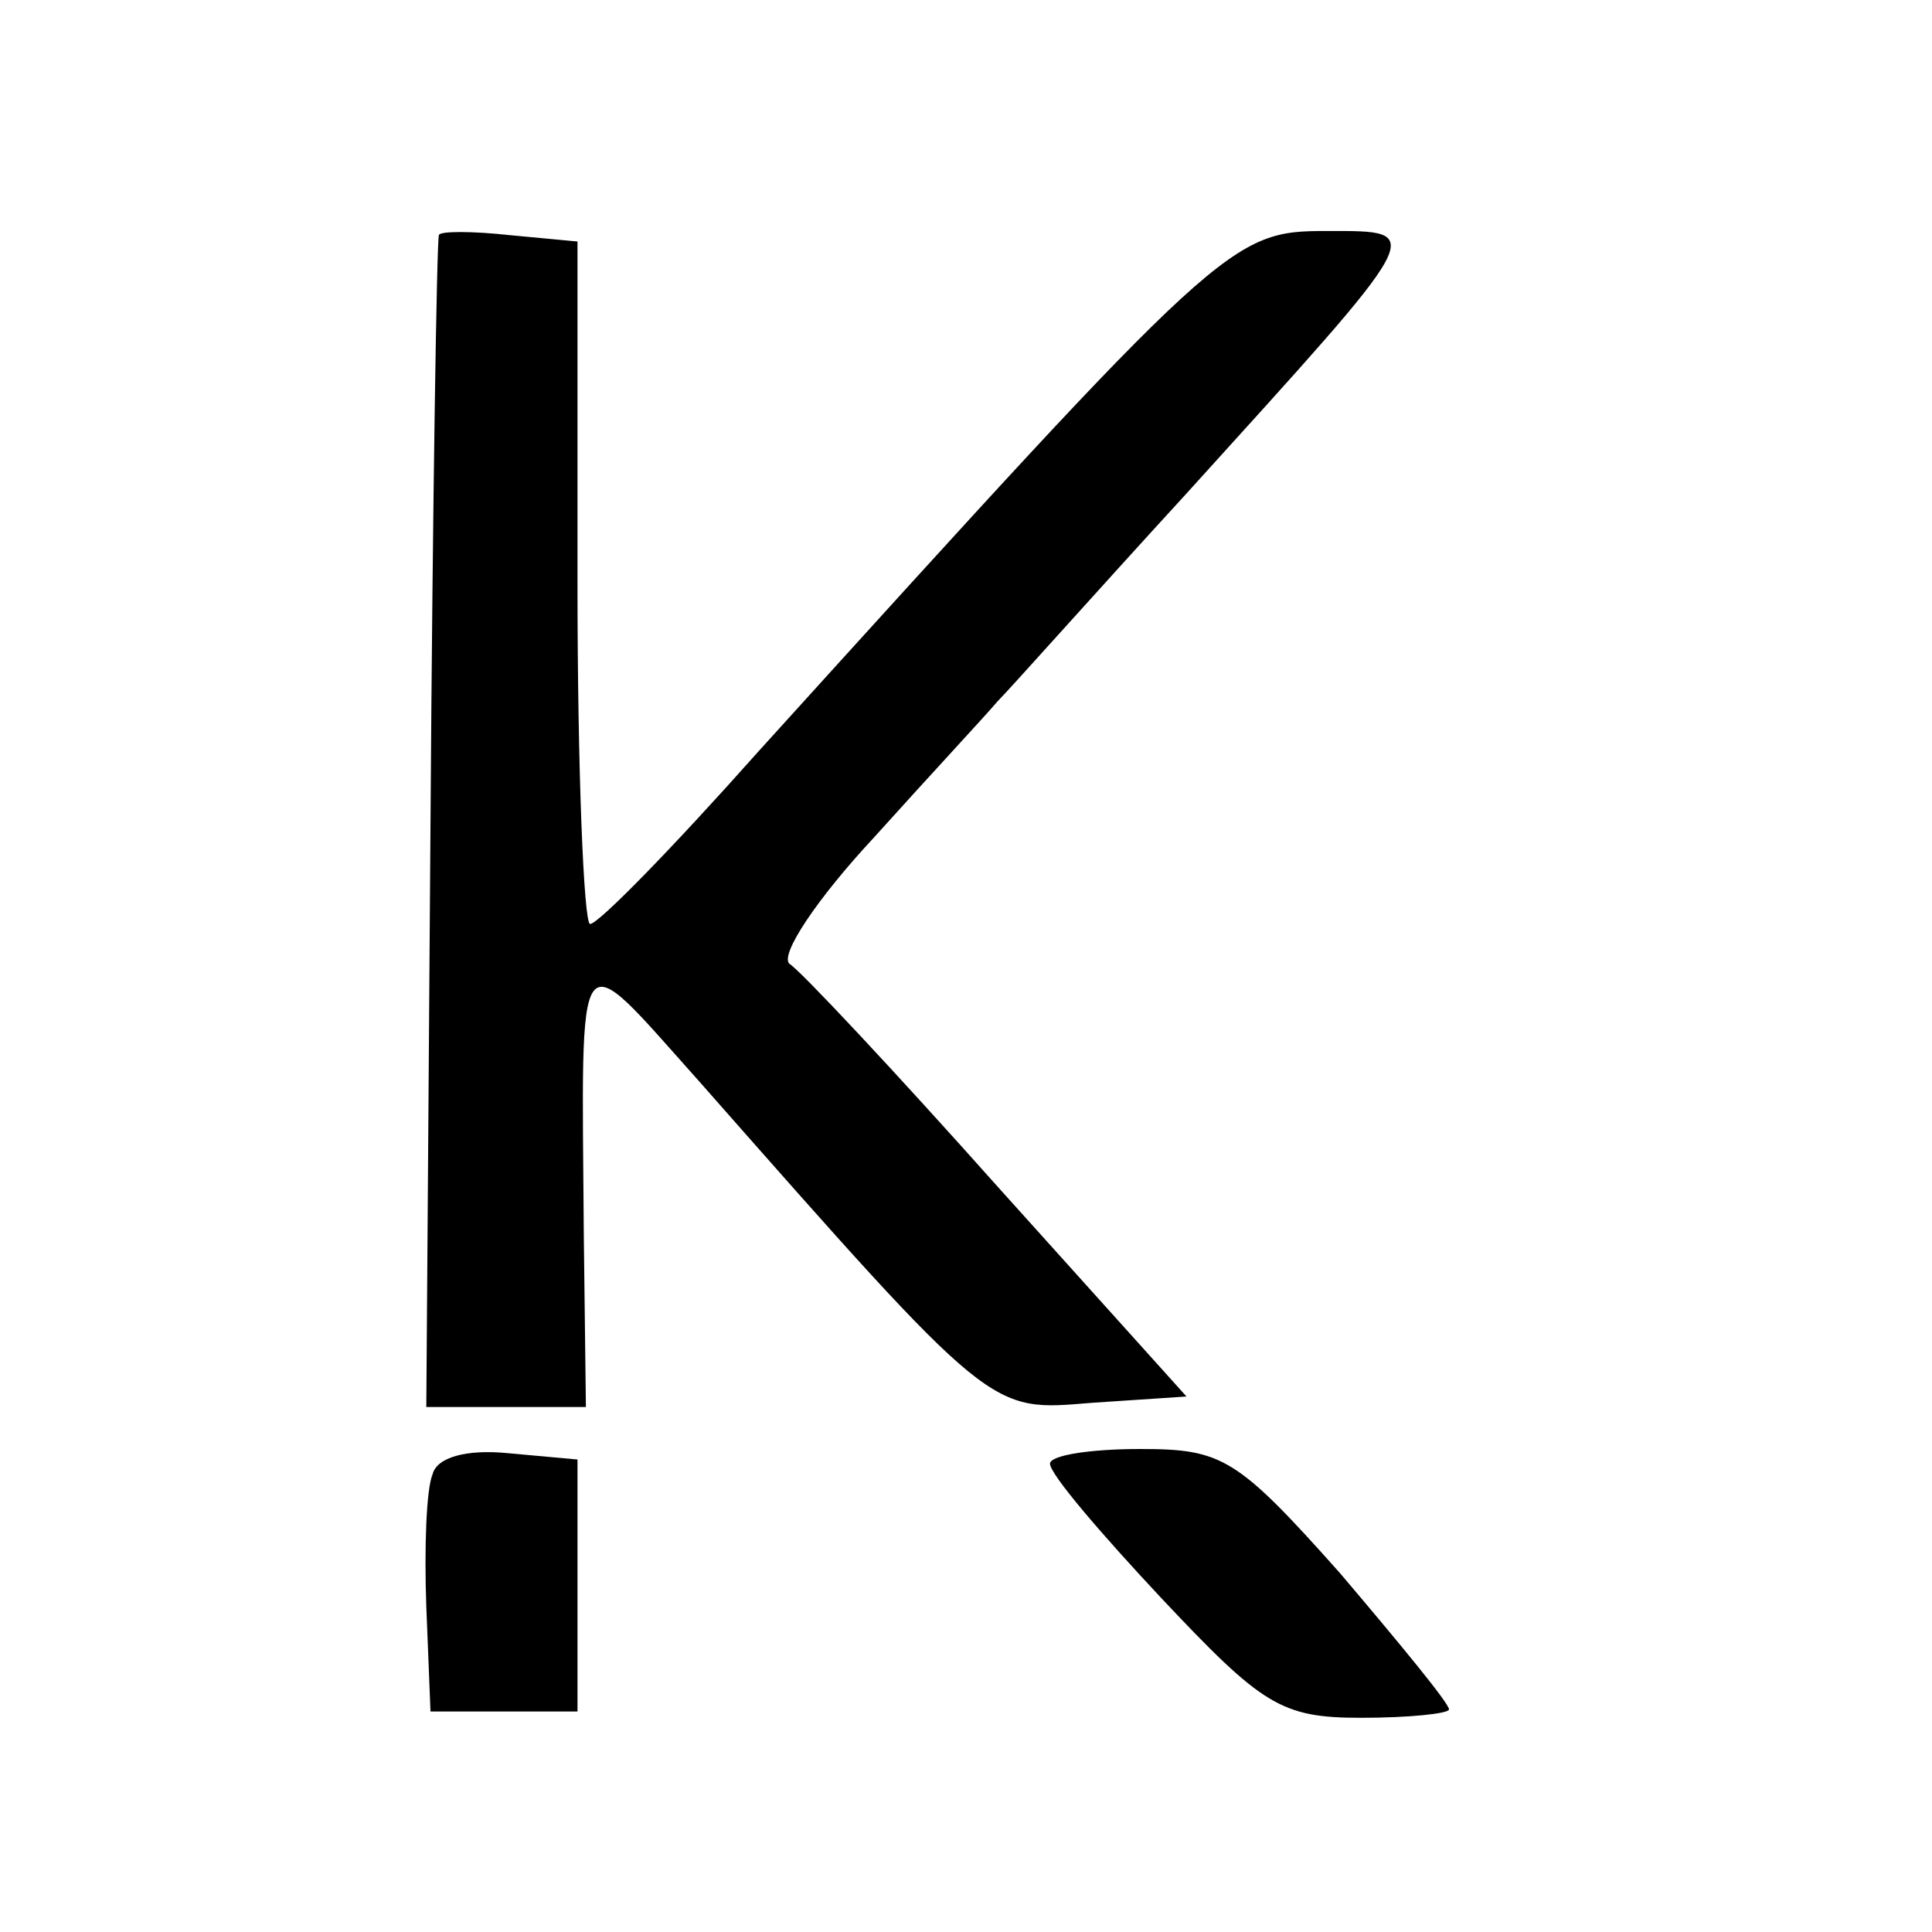 <?xml version="1.0" standalone="no"?>
<!DOCTYPE svg PUBLIC "-//W3C//DTD SVG 20010904//EN"
 "http://www.w3.org/TR/2001/REC-SVG-20010904/DTD/svg10.dtd">
<svg version="1.0" xmlns="http://www.w3.org/2000/svg"
 width="92pt" height="92pt" viewBox="0 0 92 92"
 preserveAspectRatio="xMidYMid meet">
<g transform="translate(0,92) scale(0.1,-0.1)"
fill="#000000" stroke="none">
<path d="M209 808 c-1 -2 -3 -128 -4 -280 l-2 -278 38 0 38 0 -1 82 c-1 145
-5 140 55 73 141 -160 138 -157 187 -153 l45 3 -90 100 c-49 55 -94 103 -99
106 -5 4 13 31 40 60 27 30 54 59 59 65 6 6 46 51 90 99 115 127 115 125 67
125 -46 0 -49 -3 -271 -248 -40 -45 -76 -82 -80 -82 -3 0 -6 73 -6 162 l0 163
-32 3 c-18 2 -34 2 -34 0z"/>
<path d="M206 218 c-3 -7 -4 -35 -3 -63 l2 -50 35 0 35 0 0 60 0 60 -33 3
c-20 2 -34 -2 -36 -10z"/>
<path d="M500 223 c0 -5 24 -33 53 -64 48 -51 57 -57 95 -57 23 0 42 2 42 4 0
3 -24 32 -52 65 -49 55 -56 59 -95 59 -24 0 -43 -3 -43 -7z"/>
</g>
</svg>
